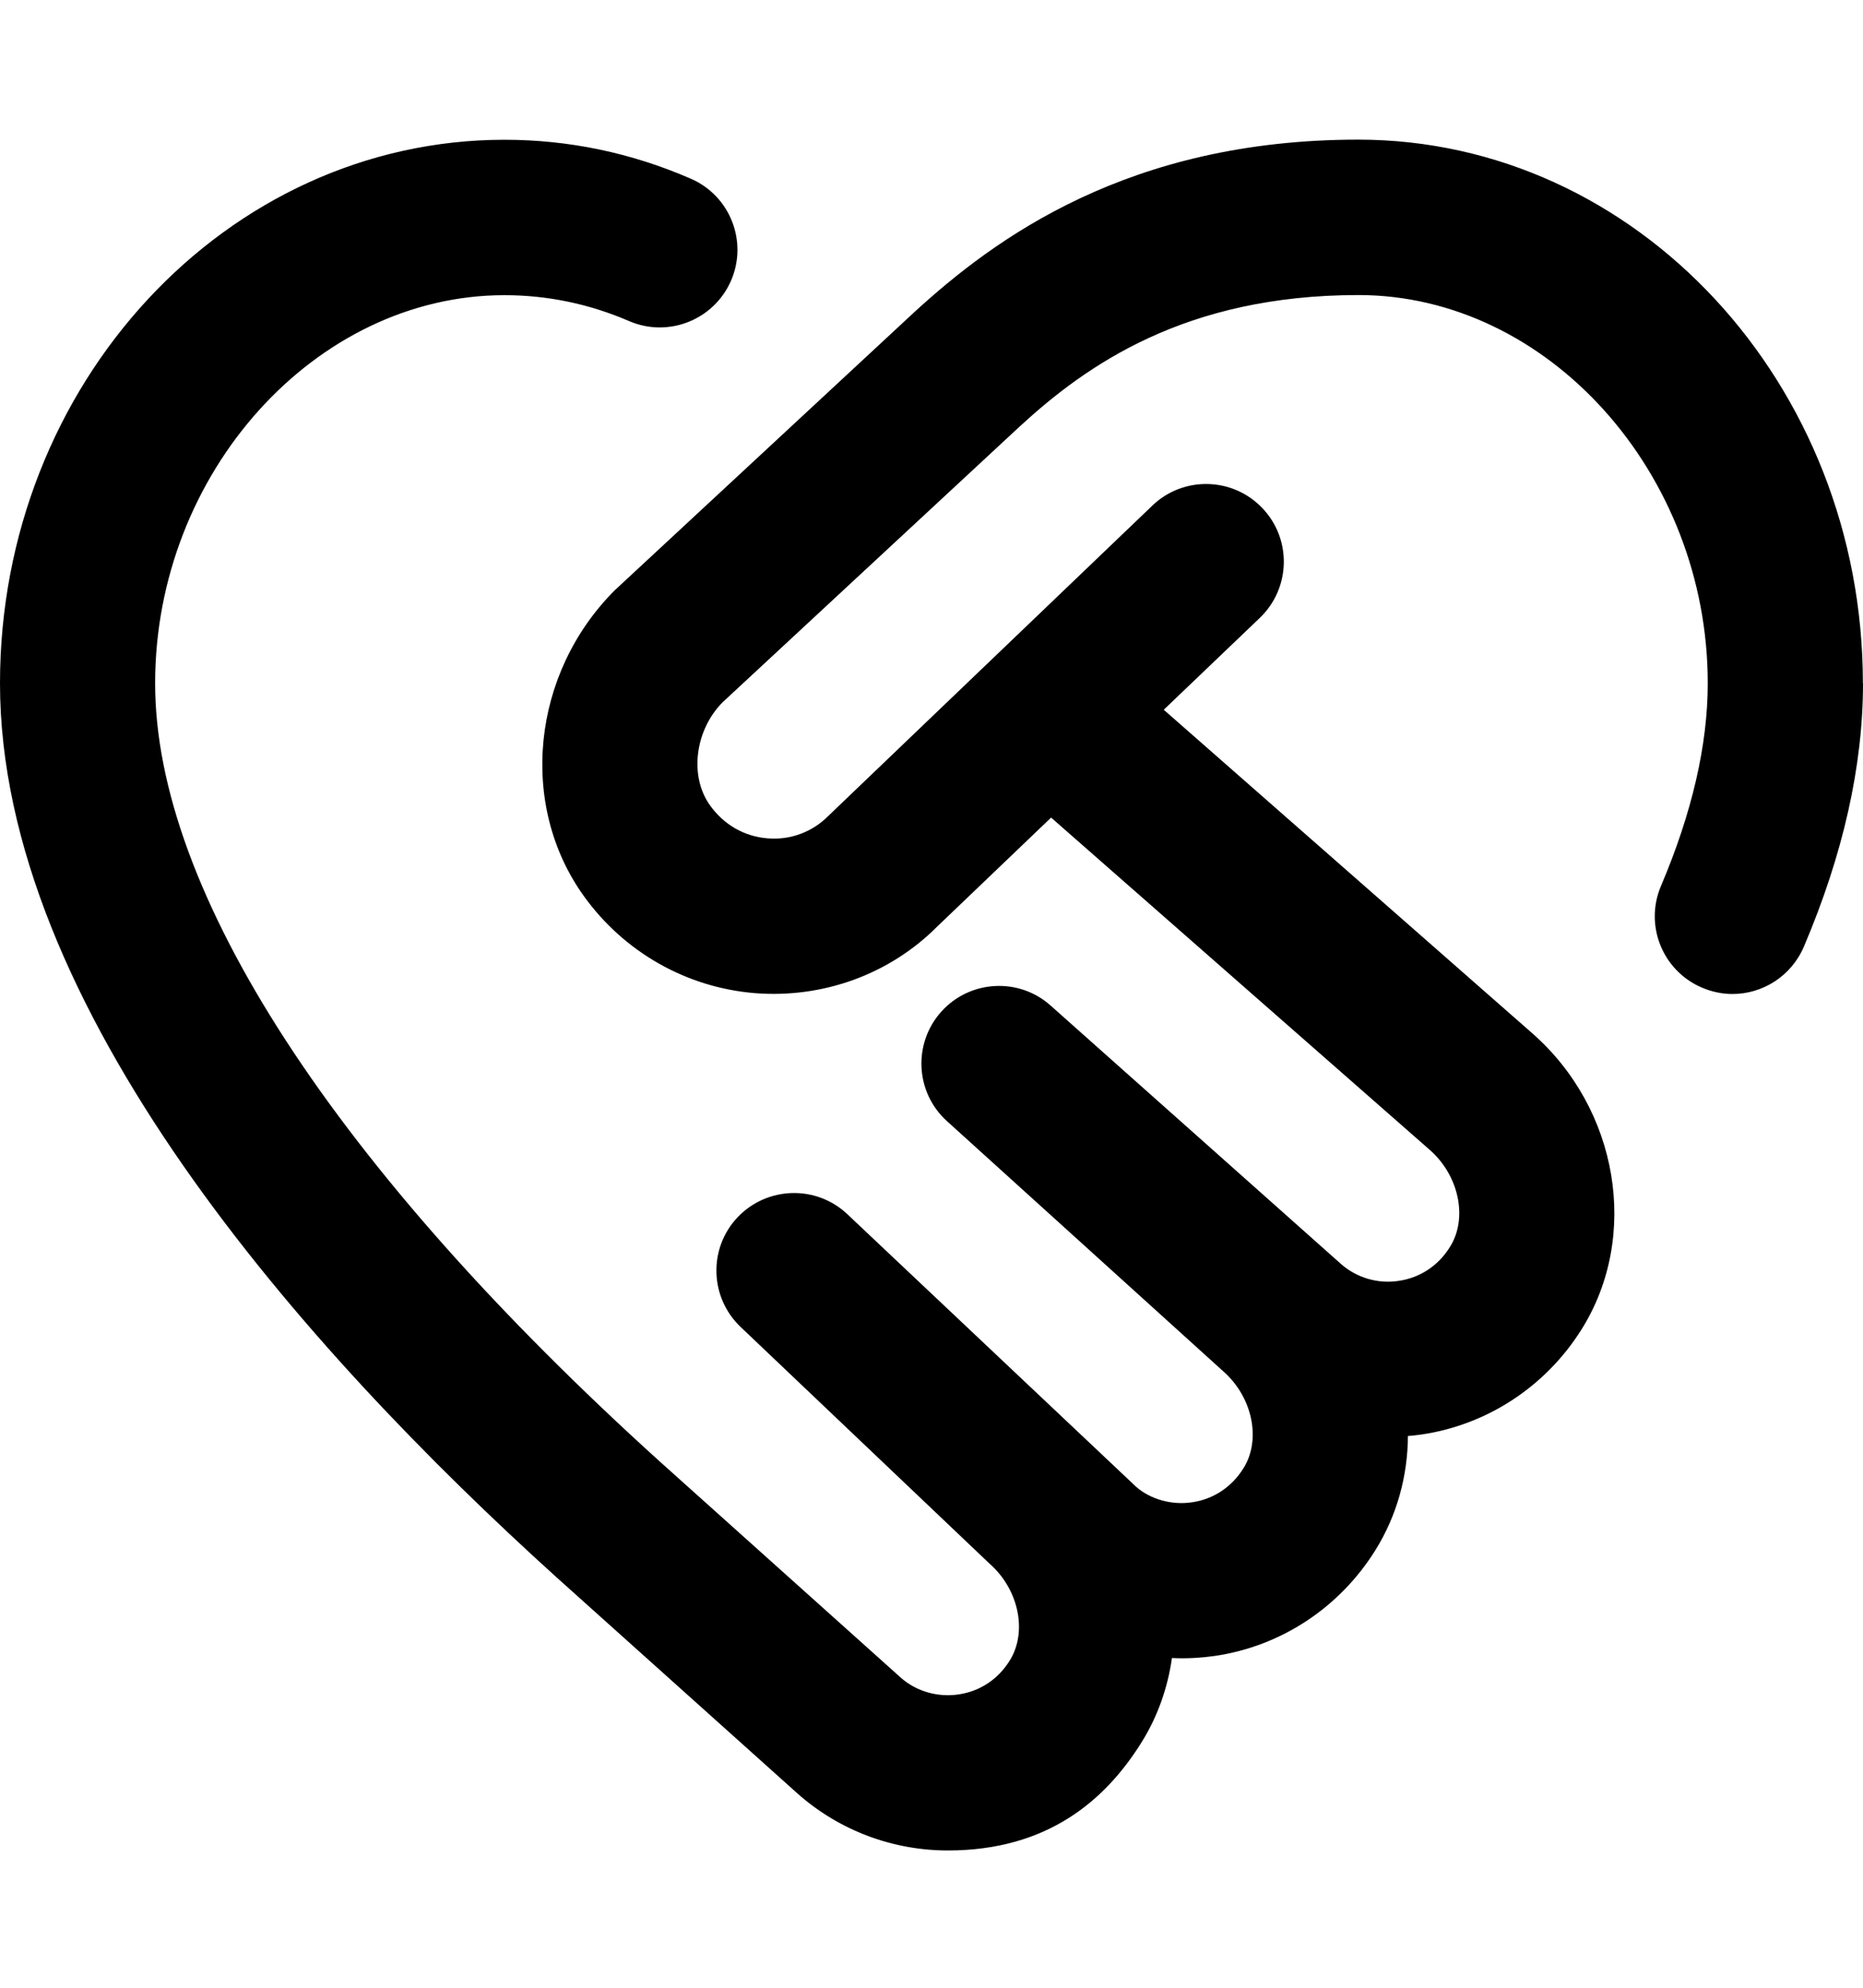 <svg width="15" height="16" viewBox="0 0 15 16" fill="none" xmlns="http://www.w3.org/2000/svg">
<path d="M15 5.5C15 6.165 14.84 6.878 14.524 7.62C14.422 7.858 14.192 8.001 13.949 8.001C13.867 8.001 13.784 7.984 13.704 7.95C13.386 7.815 13.238 7.448 13.374 7.13C13.623 6.544 13.75 5.996 13.75 5.5C13.75 3.806 12.462 2.375 10.938 2.375C9.541 2.375 8.745 2.941 8.209 3.434L5.819 5.652C5.598 5.873 5.546 6.245 5.717 6.483C5.829 6.639 5.993 6.733 6.179 6.748C6.363 6.764 6.542 6.697 6.671 6.566L9.279 4.069C9.527 3.831 9.924 3.839 10.163 4.089C10.402 4.338 10.393 4.734 10.144 4.973L9.37 5.713L12.337 8.317C13.032 8.927 13.203 9.951 12.735 10.699C12.447 11.159 11.976 11.469 11.444 11.547C11.408 11.552 11.373 11.556 11.336 11.559C11.334 11.881 11.248 12.2 11.072 12.481C10.784 12.941 10.314 13.251 9.782 13.329C9.666 13.345 9.551 13.352 9.436 13.346C9.402 13.585 9.321 13.818 9.189 14.028C8.901 14.488 8.437 14.895 7.632 14.895C7.19 14.895 6.761 14.736 6.425 14.44L4.485 12.7C2.438 10.85 0 8.101 0 5.5C0 3.088 1.823 1.125 4.062 1.125C4.579 1.125 5.083 1.23 5.561 1.438C5.878 1.575 6.023 1.943 5.886 2.259C5.748 2.576 5.38 2.721 5.064 2.584C4.744 2.446 4.407 2.376 4.062 2.376C2.538 2.376 1.249 3.807 1.249 5.501C1.249 7.172 2.695 9.399 5.321 11.772L7.255 13.506C7.378 13.614 7.549 13.664 7.718 13.639C7.889 13.614 8.036 13.518 8.13 13.366C8.274 13.135 8.203 12.793 7.967 12.586L5.963 10.681C5.713 10.443 5.702 10.048 5.939 9.798C6.177 9.548 6.572 9.537 6.822 9.773L9.149 11.969C9.261 12.067 9.434 12.118 9.6 12.092C9.771 12.067 9.918 11.969 10.012 11.818C10.156 11.588 10.085 11.245 9.849 11.038L7.624 9.024C7.369 8.793 7.349 8.399 7.579 8.143C7.808 7.888 8.203 7.865 8.459 8.094L10.798 10.175C10.923 10.285 11.094 10.336 11.262 10.31C11.434 10.285 11.581 10.188 11.675 10.036C11.819 9.806 11.748 9.463 11.512 9.256L8.463 6.581L7.544 7.46C7.165 7.84 6.629 8.038 6.077 7.994C5.528 7.949 5.026 7.665 4.701 7.213C4.173 6.479 4.28 5.421 4.95 4.751L7.359 2.515C8.011 1.917 9.087 1.124 10.936 1.124C13.176 1.124 14.999 3.087 14.999 5.499L15 5.5Z" fill="black"/>
</svg>
